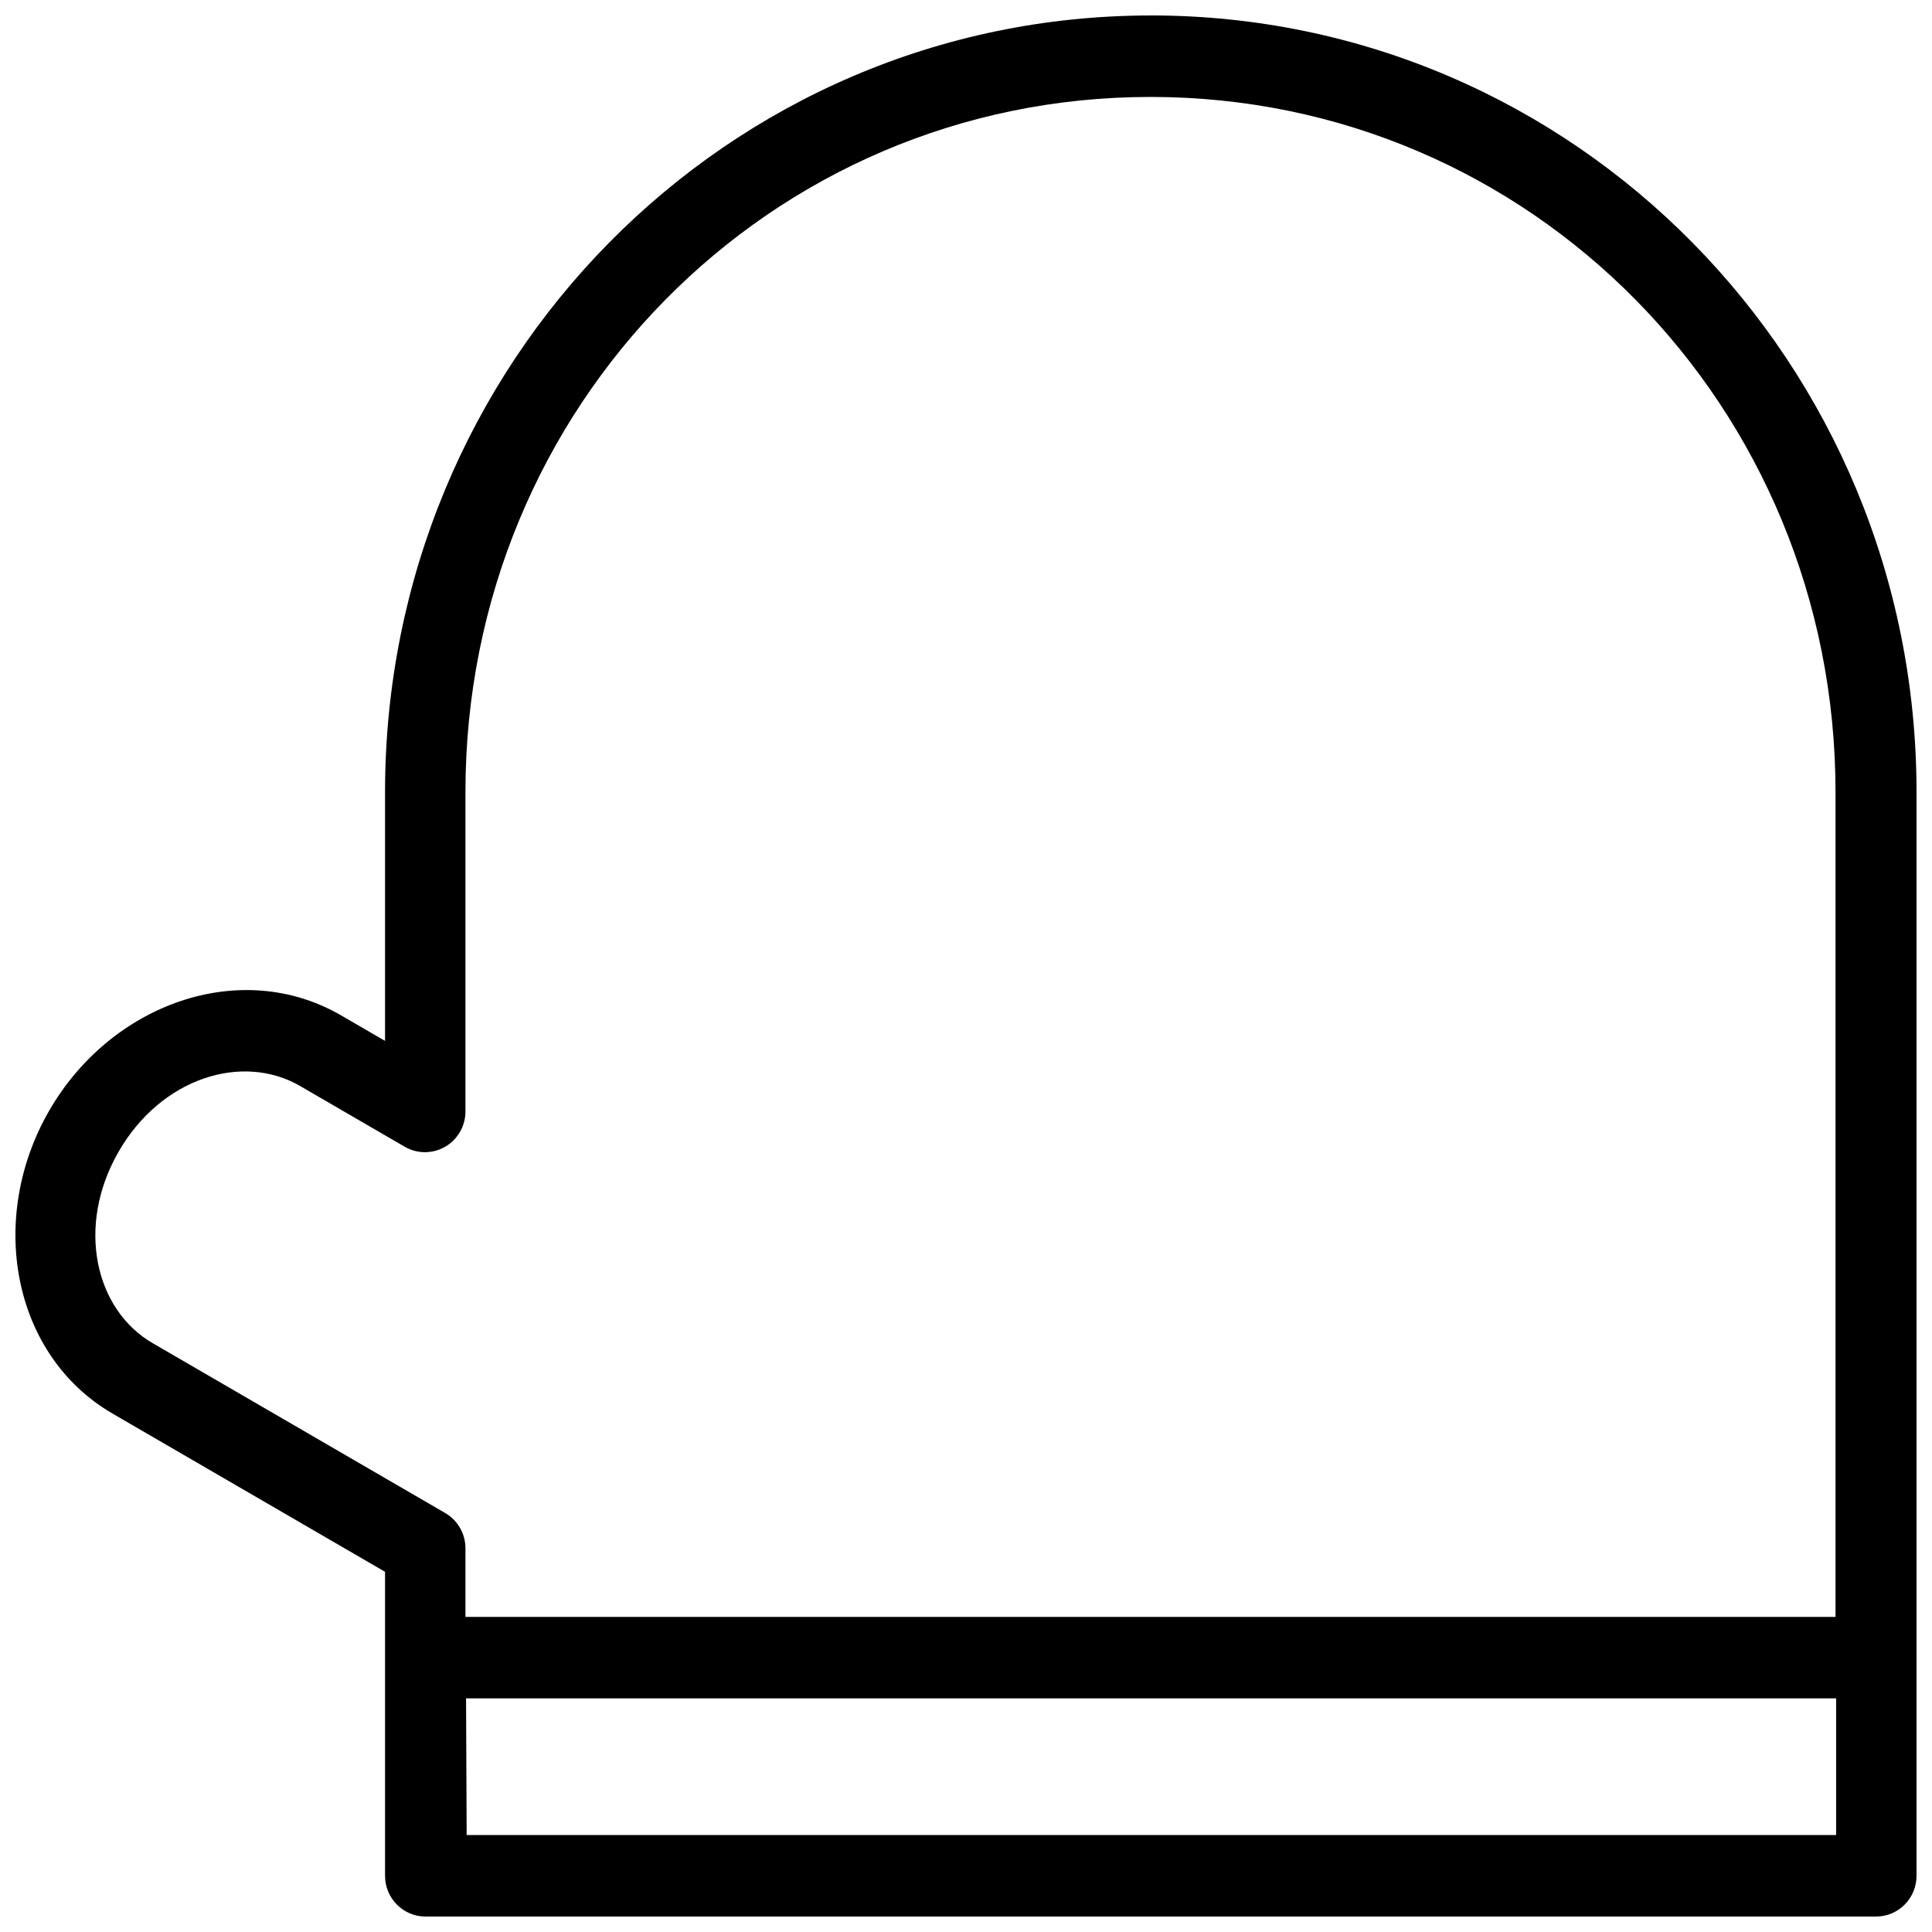 <?xml version="1.0" encoding="UTF-8"?>
<!-- Uploaded to: ICON Repo, www.iconrepo.com, Generator: ICON Repo Mixer Tools -->
<svg width="800px" height="800px" version="1.1" viewBox="144 144 512 512" xmlns="http://www.w3.org/2000/svg">
 <defs>
  <clipPath id="a">
   <path d="m148.09 148.09h503.81v503.81h-503.81z"/>
  </clipPath>
 </defs>
 <g clip-path="url(#a)">
  <path d="m448.97 148.1c-112.29 0-202.93 92.023-202.93 205.8v65.949l-11.602-6.738c-26.68-15.492-61.145-3.098-77.477 25.355-16.332 28.453-9.777 64.676 16.898 80.168l72.18 41.91v80.562l0.004 0.004c0 5.965 4.805 10.797 10.734 10.797h384.39c5.926-0.004 10.73-4.836 10.73-10.797v-57.492c0.004-0.109 0.008-0.215 0.008-0.324s-0.004-0.223-0.008-0.332v-229.07c0-113.78-90.637-205.8-202.93-205.8zm0 21.59c100.66 0 181.46 81.922 181.46 184.21v218.6h-362.67c-0.137-0.004-0.273-0.004-0.41 0v-18.184c0-3.856-2.043-7.418-5.363-9.348l-77.547-45.027c-15.309-8.891-20.316-31.031-9.043-50.676 11.277-19.645 32.84-26.348 48.152-17.453l27.699 16.086h0.004c3.32 1.926 7.41 1.926 10.73-0.004 3.32-1.926 5.367-5.488 5.367-9.344v-84.648c0-102.29 80.797-184.21 181.46-184.21zm-181.46 424.39v-0.004c0.137 0.004 0.273 0.008 0.41 0.004h362.67v36.23h-362.92z"/>
 </g>
</svg>